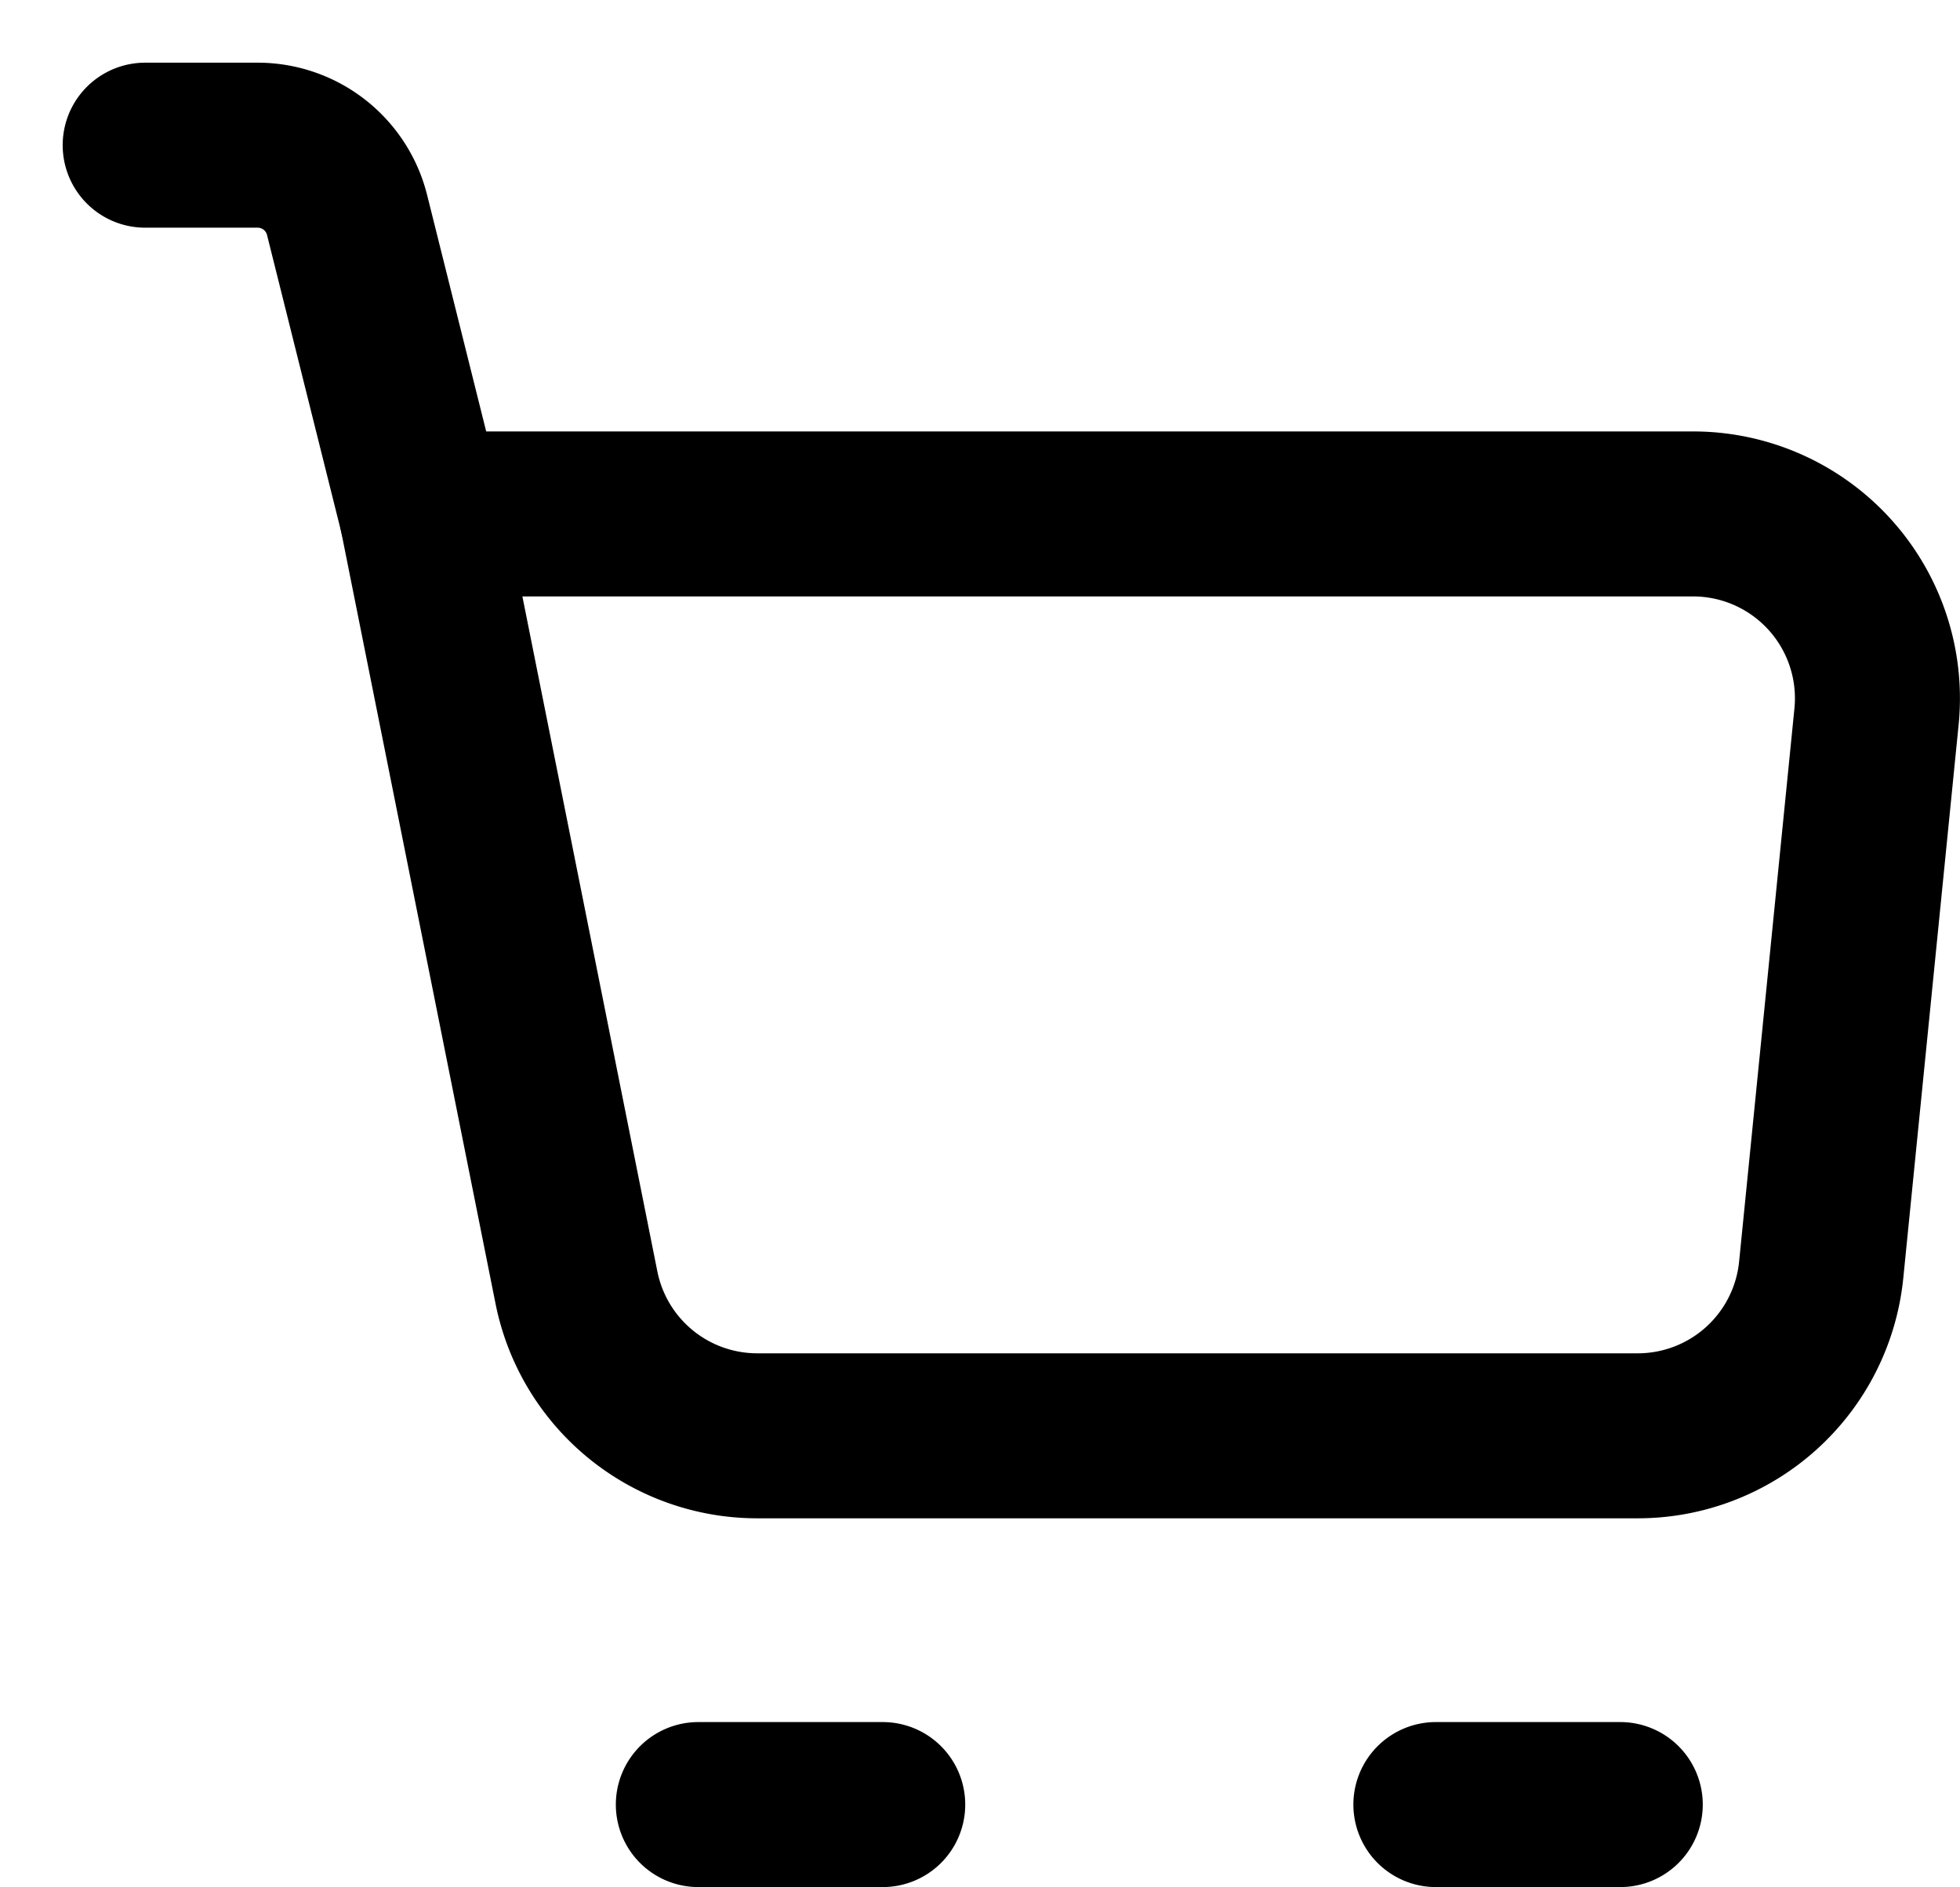 <svg width="27" height="26" fill="none" xmlns="http://www.w3.org/2000/svg"><path d="M5.81 7.08h17.513a2.54 2.54 0 0 1 2.527 2.793l-.762 7.62a2.54 2.54 0 0 1-2.527 2.287H10.432a2.54 2.54 0 0 1-2.491-2.042L5.81 7.08Z" stroke="#000" stroke-width="2.273" stroke-linejoin="round"/><path d="M5.81 7.08 4.781 2.961A1.27 1.27 0 0 0 3.55 2H2m7.62 22.86h2.54m7.62 0h2.54" stroke="#000" stroke-width="2.273" stroke-linecap="round" stroke-linejoin="round"/></svg>